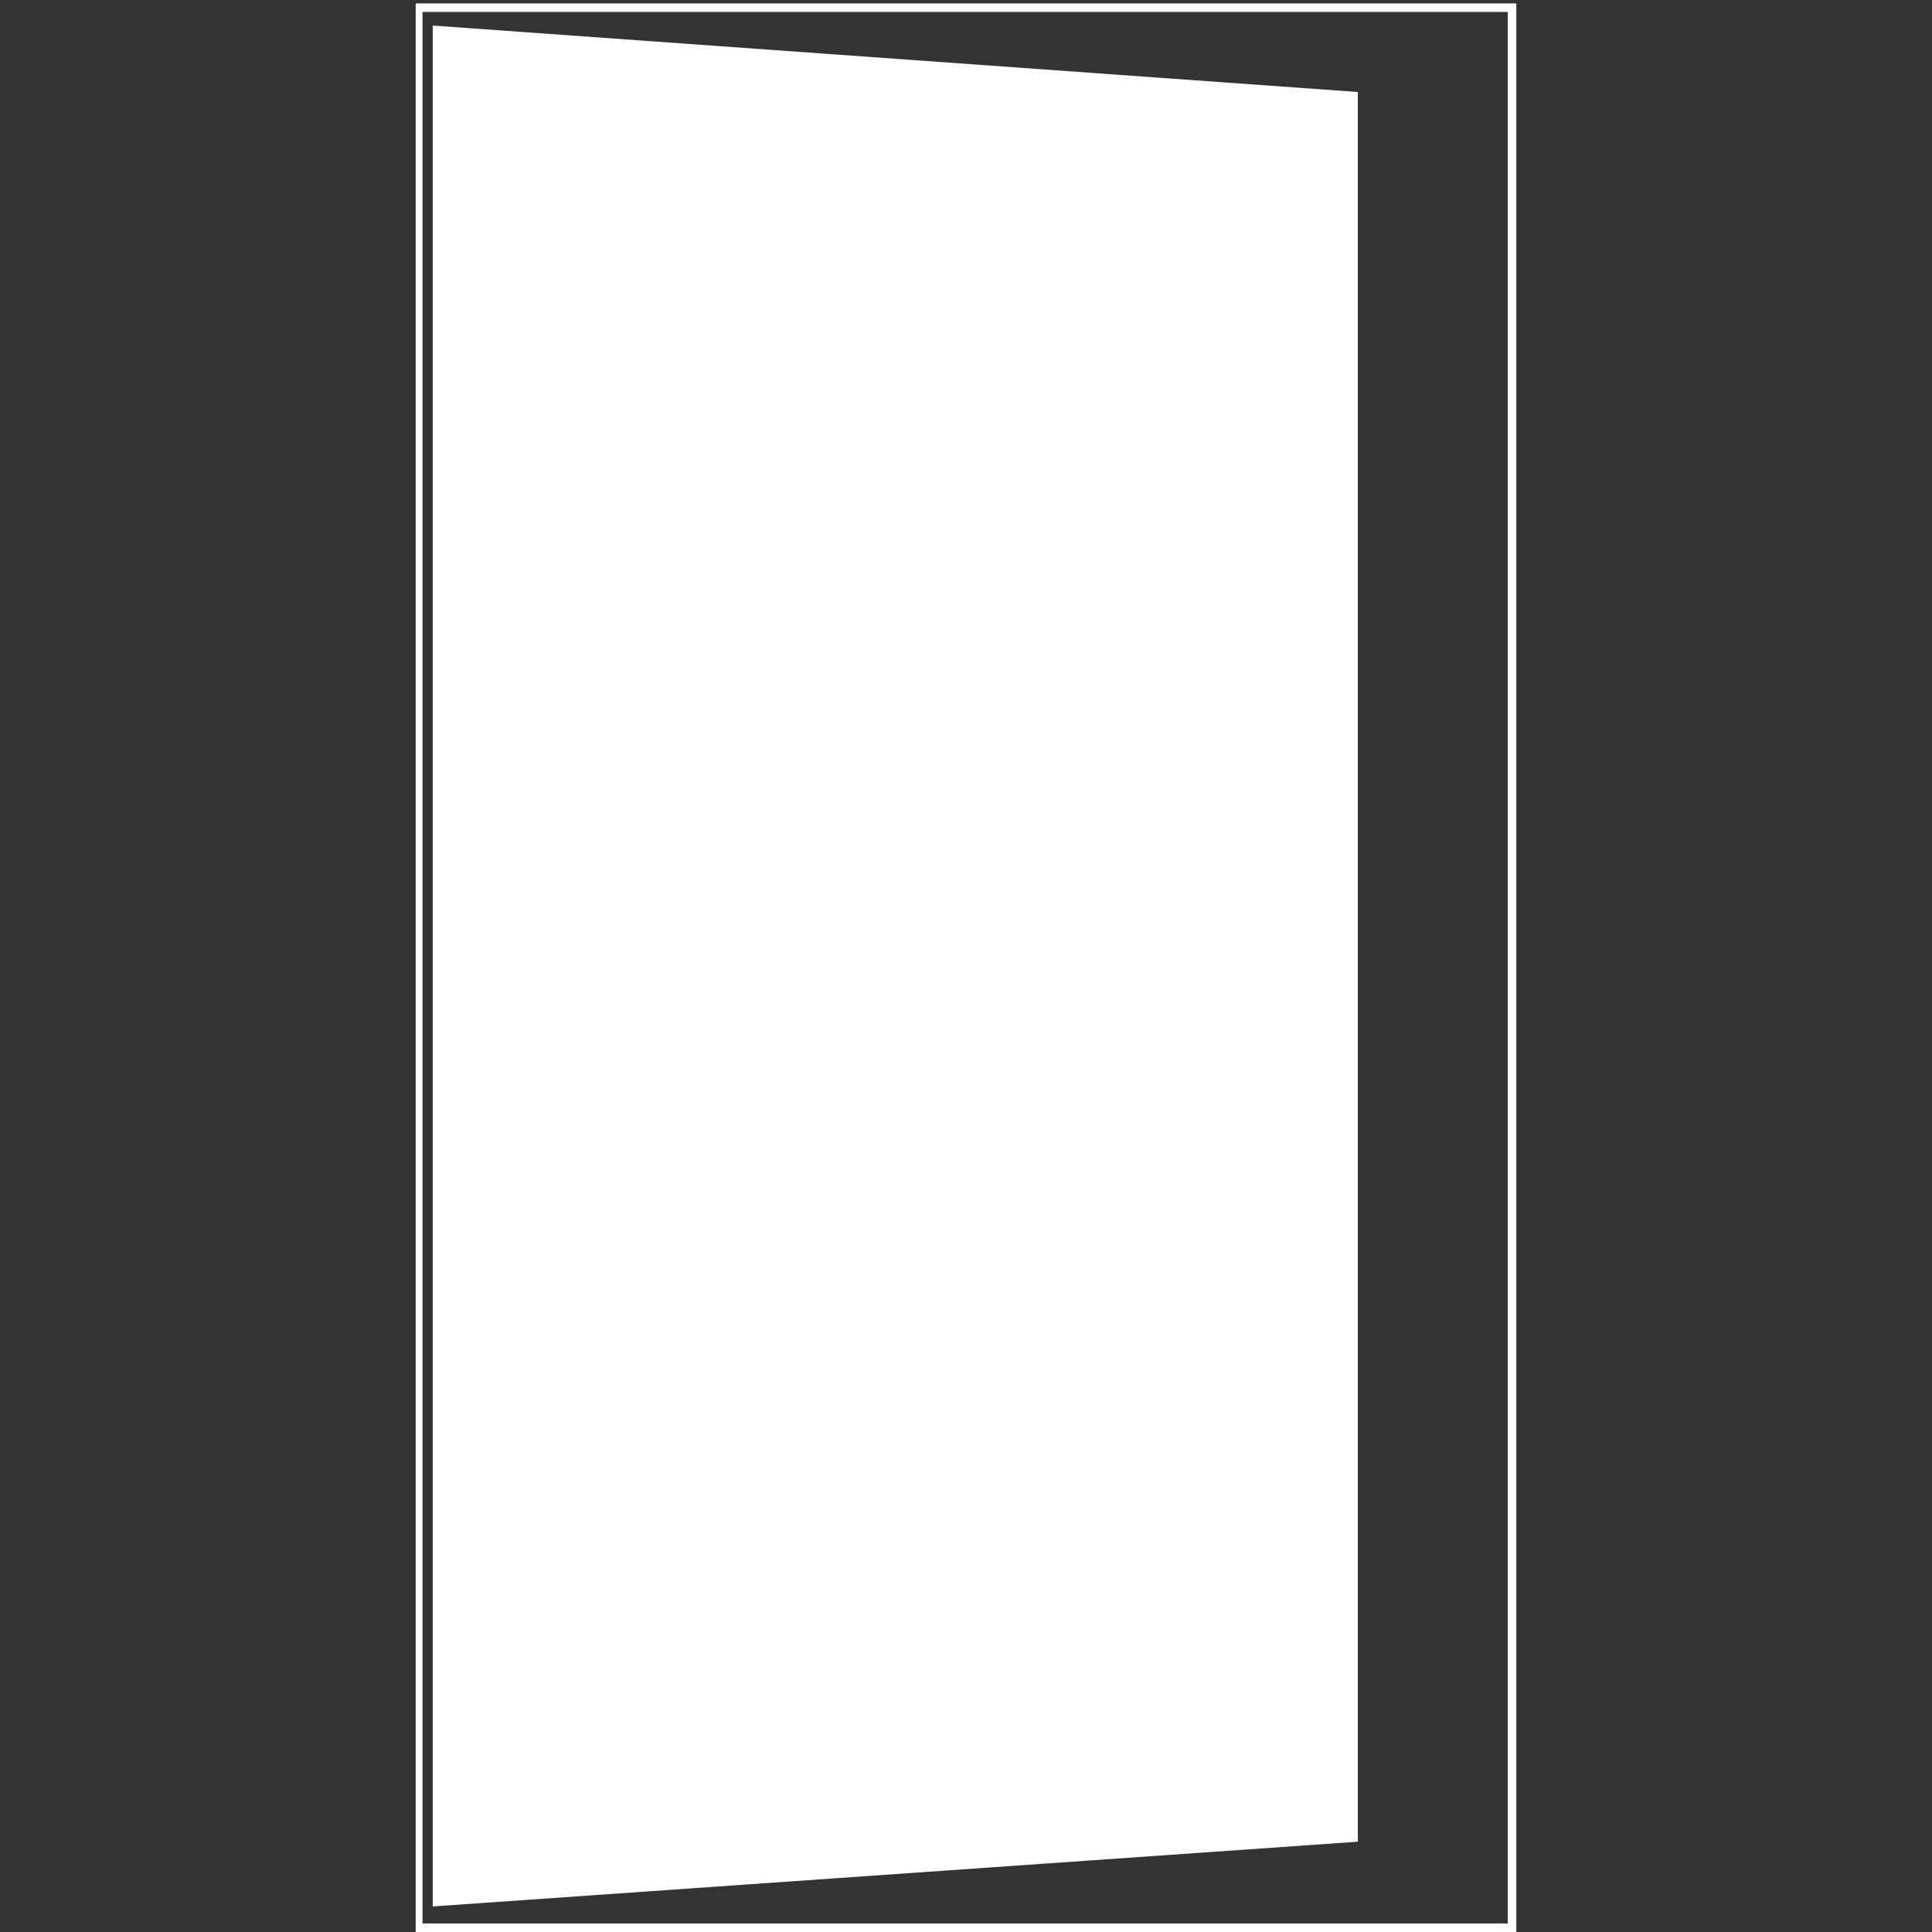 <?xml version="1.0" encoding="utf-8"?>
<svg xmlns="http://www.w3.org/2000/svg" xmlns:xlink="http://www.w3.org/1999/xlink" version="1.1" id="Ebene_1" x="0px" y="0px" viewBox="0 0 113.4 113.4" style="enable-background:new 0 0 113.4 113.4;" xml:space="preserve" width="40" height="40">
<rect x="0" y="0" width="113.4" height="113.4" fill="#333333" stroke="none"/>
<style type="text/css">
	.st0{fill:#FFFFFF;}
	.st1{fill:none;stroke:#FFFFFF;stroke-width:0.25;stroke-miterlimit:10;}
	.st2{fill:none;}
</style>
<g>
	<path class="st0" d="M89,113.4H24.4V0.2H89V113.4z M24.8,112.9h63.7V0.7H24.8V112.9z"/>
</g>
<polygon class="st0" points="25.4,1.5 25.4,111.9 79.7,108.1 79.7,5.4 "/>
<g>
	<path class="st1" d="M73.1,50.9l-13.3-1.1c-0.2,0-0.3-0.1-0.3-0.3l0.2-2.8c0-0.2,0.1-0.3,0.3-0.3l13.3,1.1c0.2,0,0.3,0.1,0.3,0.3   l-0.2,2.8C73.3,50.8,73.2,50.9,73.1,50.9z"/>
</g>
<circle class="st2" cx="72.2" cy="49" r="2.4"/>
</svg>
